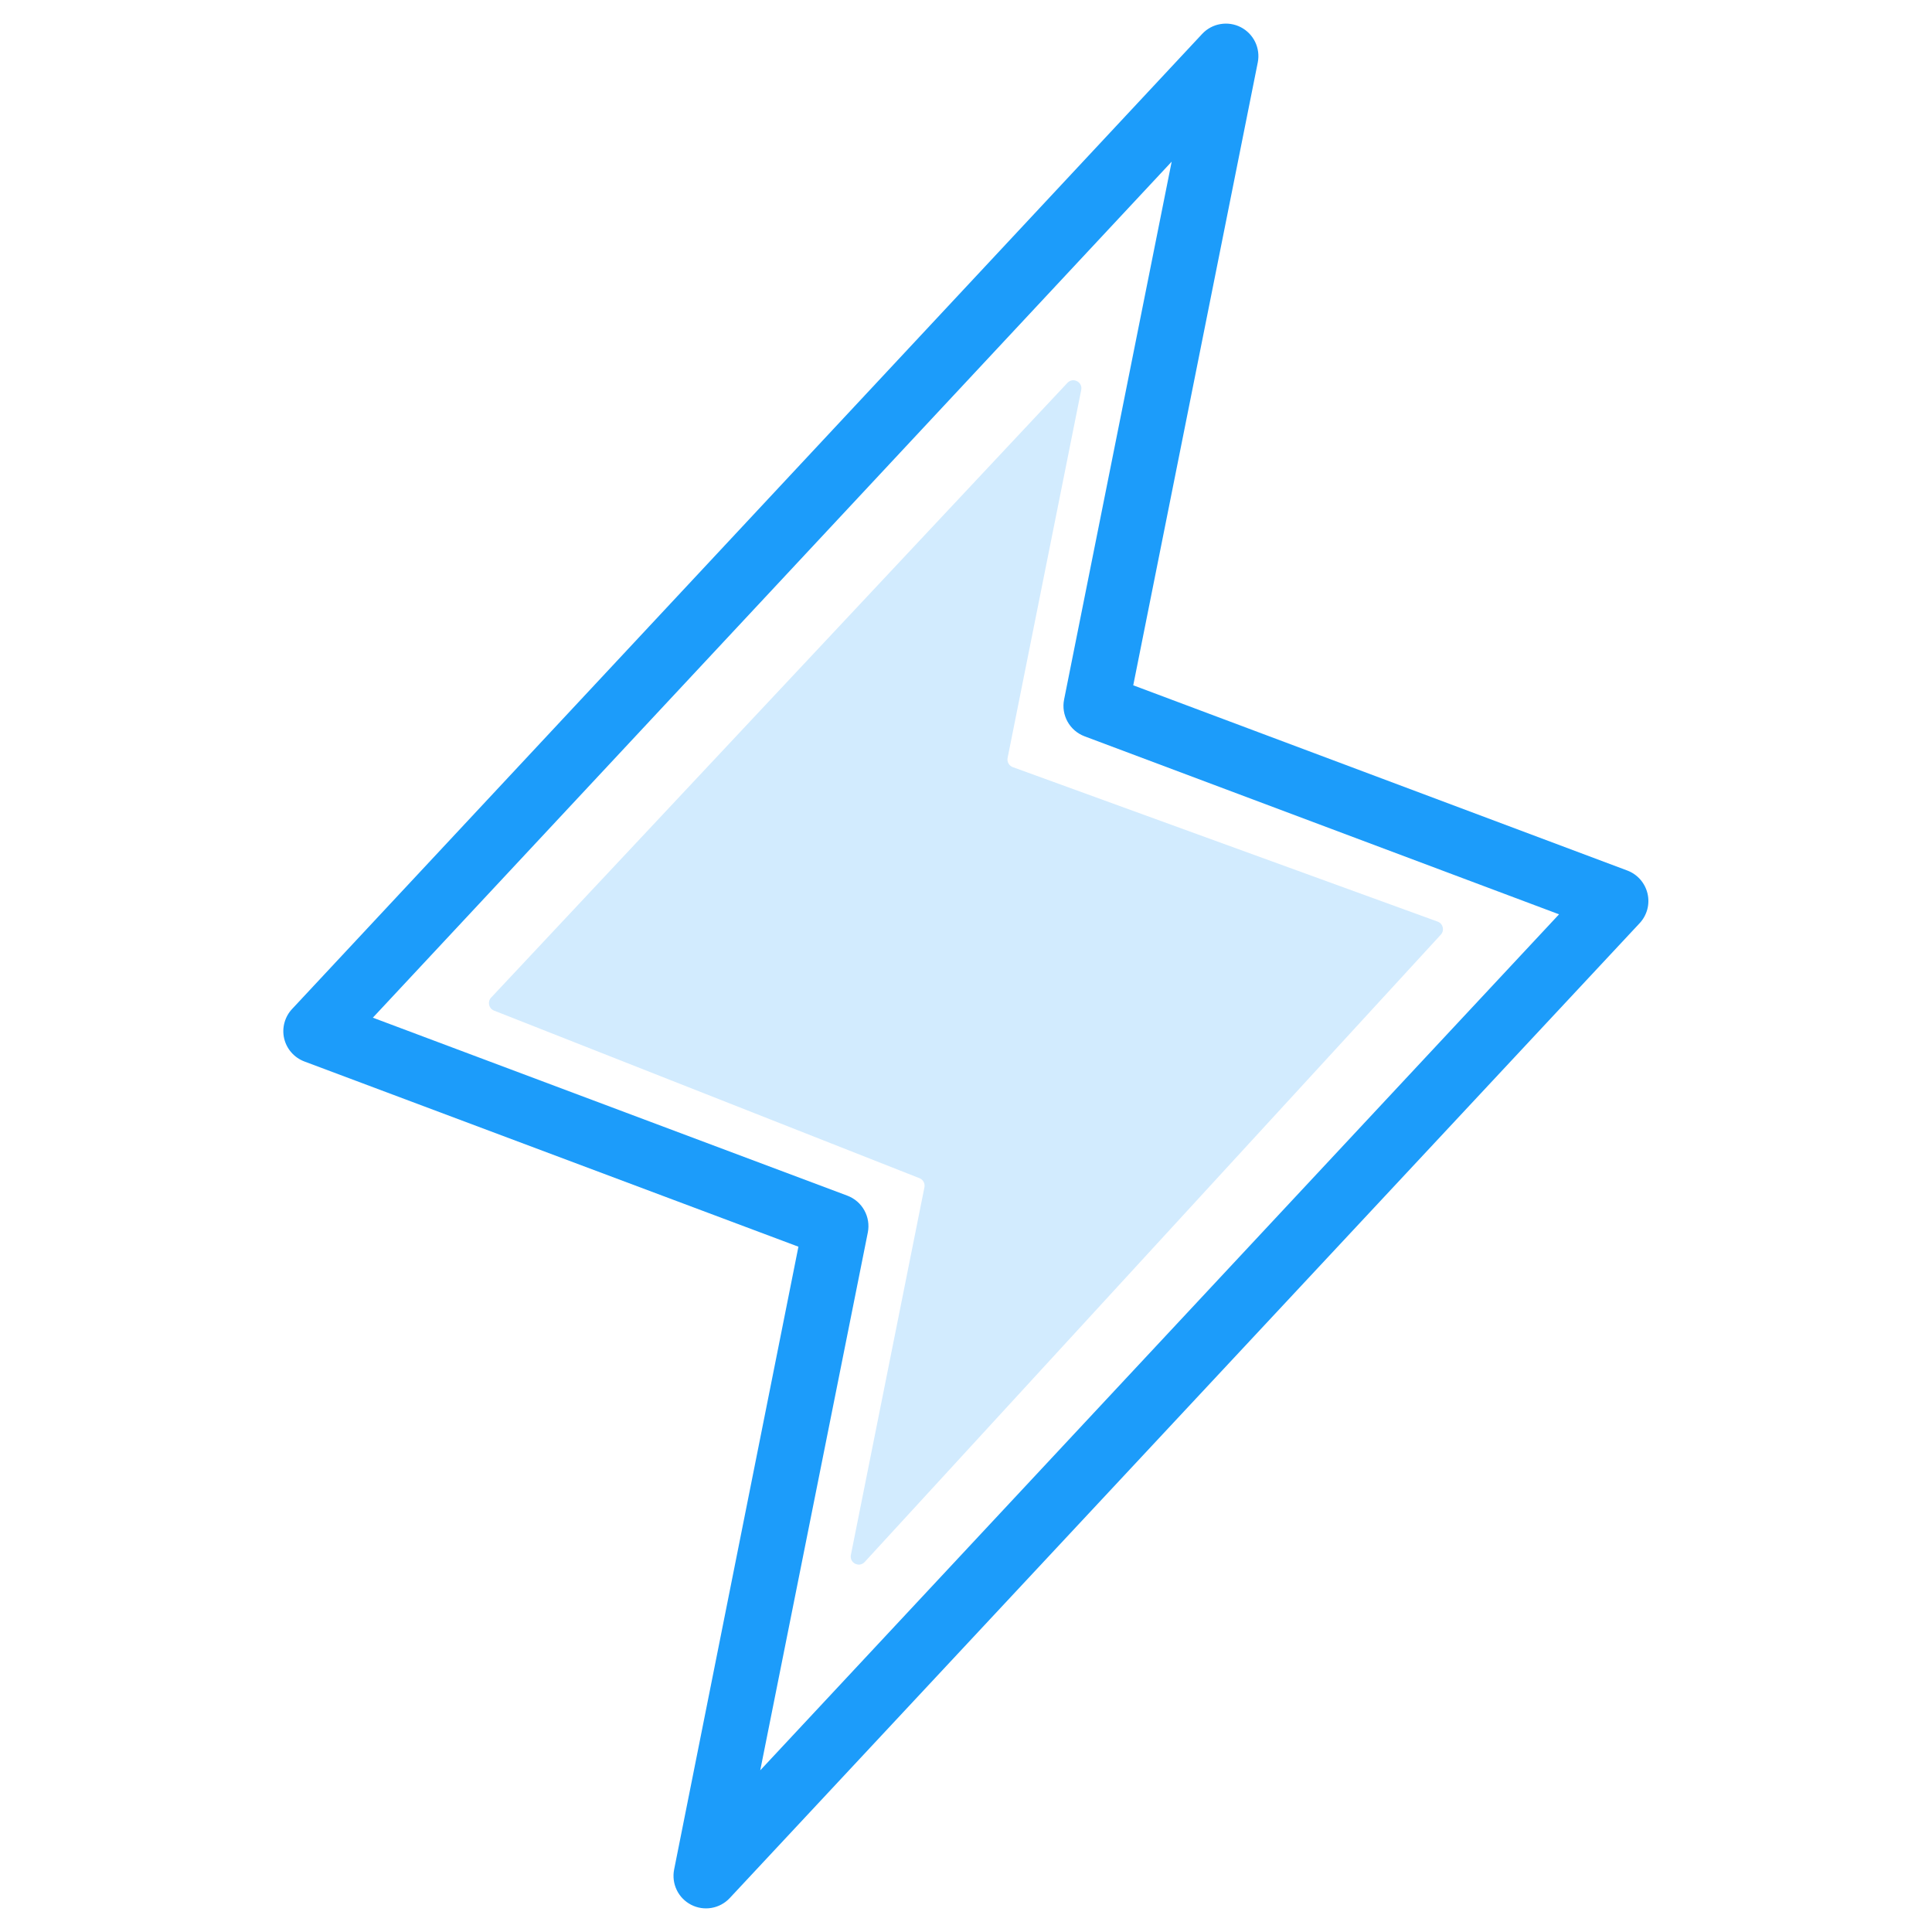 <svg width="72" height="72" viewBox="0 0 72 72" fill="none" xmlns="http://www.w3.org/2000/svg">
<path d="M61.399 33.302C61.353 33.108 61.261 32.928 61.13 32.778C60.998 32.627 60.831 32.512 60.645 32.442L42.233 25.539L46.874 2.324C46.925 2.067 46.89 1.799 46.776 1.563C46.661 1.326 46.472 1.133 46.239 1.013C46.005 0.893 45.738 0.853 45.479 0.898C45.22 0.942 44.983 1.07 44.803 1.262L10.891 37.596C10.754 37.74 10.655 37.916 10.602 38.109C10.549 38.301 10.544 38.503 10.589 38.698C10.634 38.892 10.726 39.072 10.858 39.222C10.989 39.372 11.156 39.487 11.343 39.558L29.755 46.461L25.122 69.675C25.072 69.933 25.106 70.201 25.221 70.437C25.335 70.674 25.524 70.866 25.758 70.986C25.991 71.106 26.258 71.147 26.517 71.102C26.776 71.057 27.013 70.93 27.193 70.738L61.105 34.404C61.241 34.259 61.338 34.082 61.39 33.89C61.441 33.698 61.444 33.496 61.399 33.302ZM28.332 65.975L32.341 45.931C32.397 45.649 32.351 45.356 32.211 45.105C32.072 44.854 31.847 44.66 31.578 44.559L13.895 37.926L43.665 6.024L39.656 26.069C39.599 26.351 39.645 26.643 39.785 26.895C39.925 27.146 40.15 27.339 40.419 27.44L58.101 34.074L28.332 65.975Z" fill="#1C9CFA"/>
<path d="M39.781 14.267L18.302 37.178C18.157 37.332 18.214 37.584 18.411 37.662L34.267 43.908C34.402 43.961 34.479 44.104 34.451 44.246L31.71 57.948C31.651 58.246 32.02 58.434 32.225 58.21L53.696 34.831C53.841 34.674 53.779 34.419 53.577 34.346L37.742 28.588C37.603 28.537 37.522 28.393 37.55 28.247L40.294 14.531C40.353 14.235 39.987 14.047 39.781 14.267Z" fill="#D2EBFE"/>
</svg>
